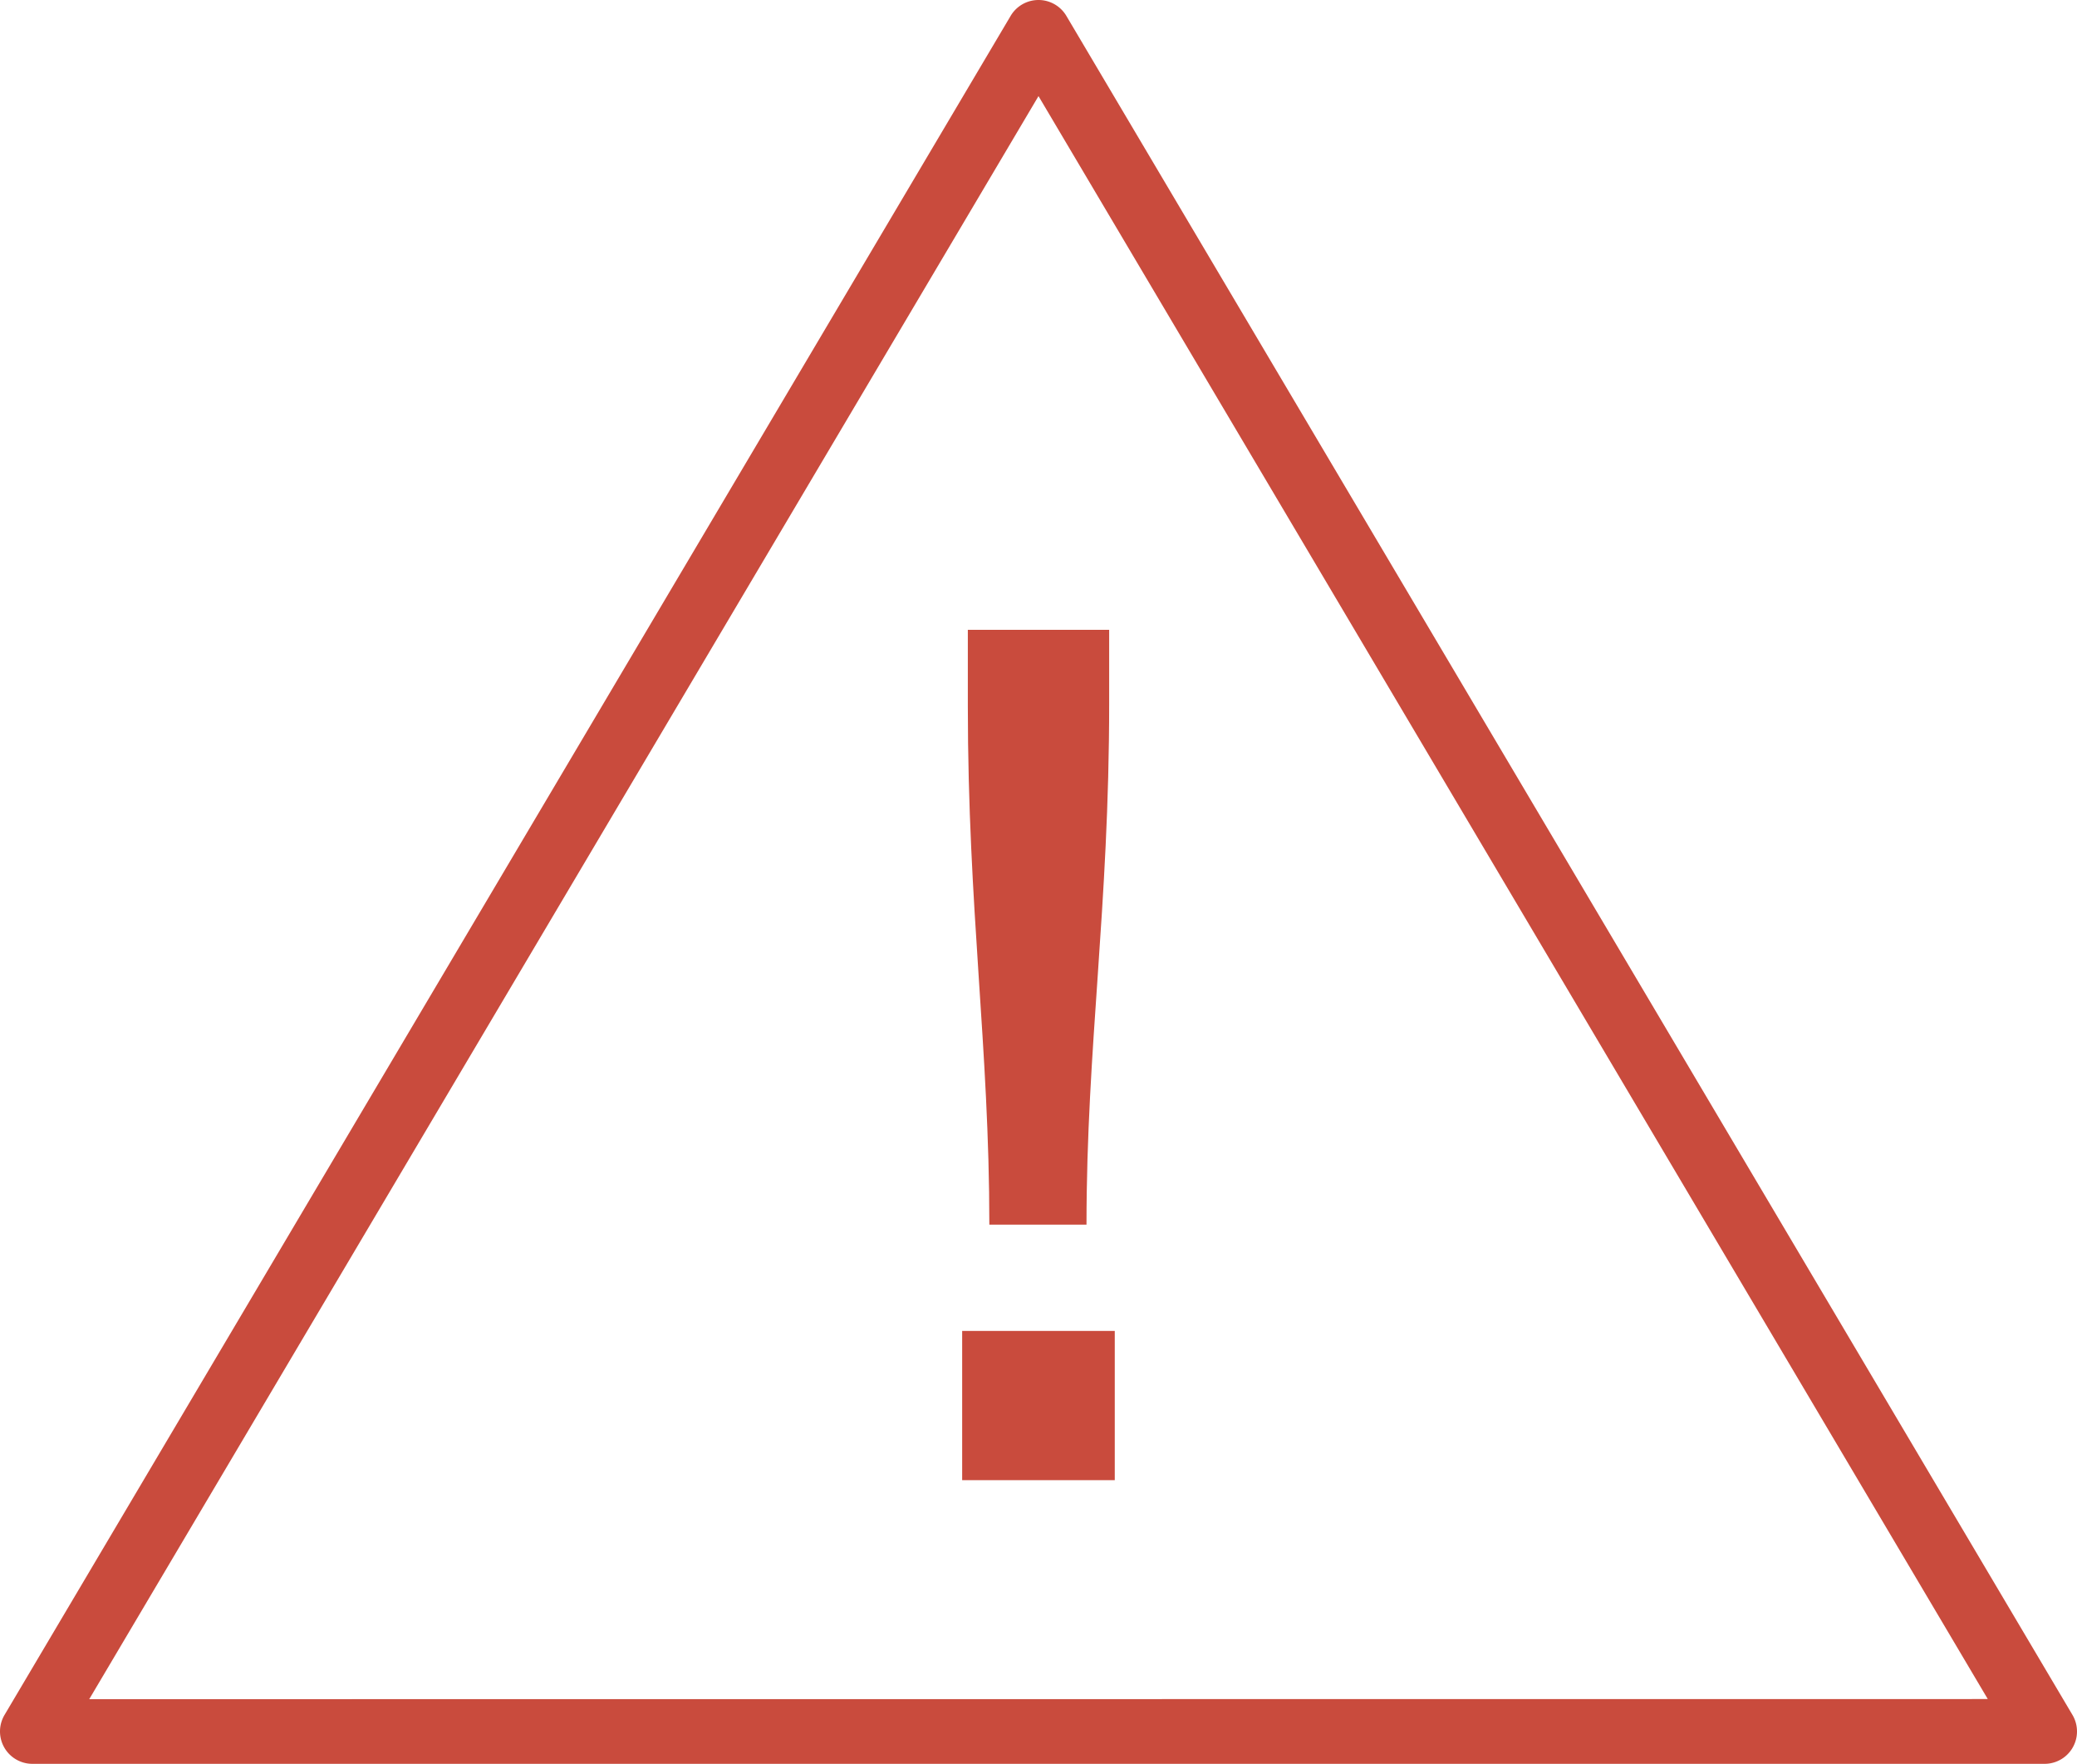 <svg xmlns="http://www.w3.org/2000/svg" width="64.13" height="54.454" viewBox="0 0 64.13 54.454"><g transform="translate(1 1)"><g transform="translate(28.709 18.44)"><path d="M768.912,568.9H764.2v-4.607h4.712Zm-3.873-7.889c0-5.48-.664-9.74-.664-16.024v-2.339h4.364v2.268c0,6.32-.7,10.614-.7,16.095Z" transform="translate(-764.201 -542.644)" fill="#c94b3d"/></g><path d="M776.255,529.433a1,1,0,0,1,.86.49l31.065,52.454a1,1,0,0,1-.86,1.51H745.19a1,1,0,0,1-.86-1.51l31.065-52.454A1,1,0,0,1,776.255,529.433Zm29.31,52.454L776.255,532.4l-29.31,49.491Z" transform="translate(-745.19 -530.433)" fill="#c94b3d"/></g></svg>